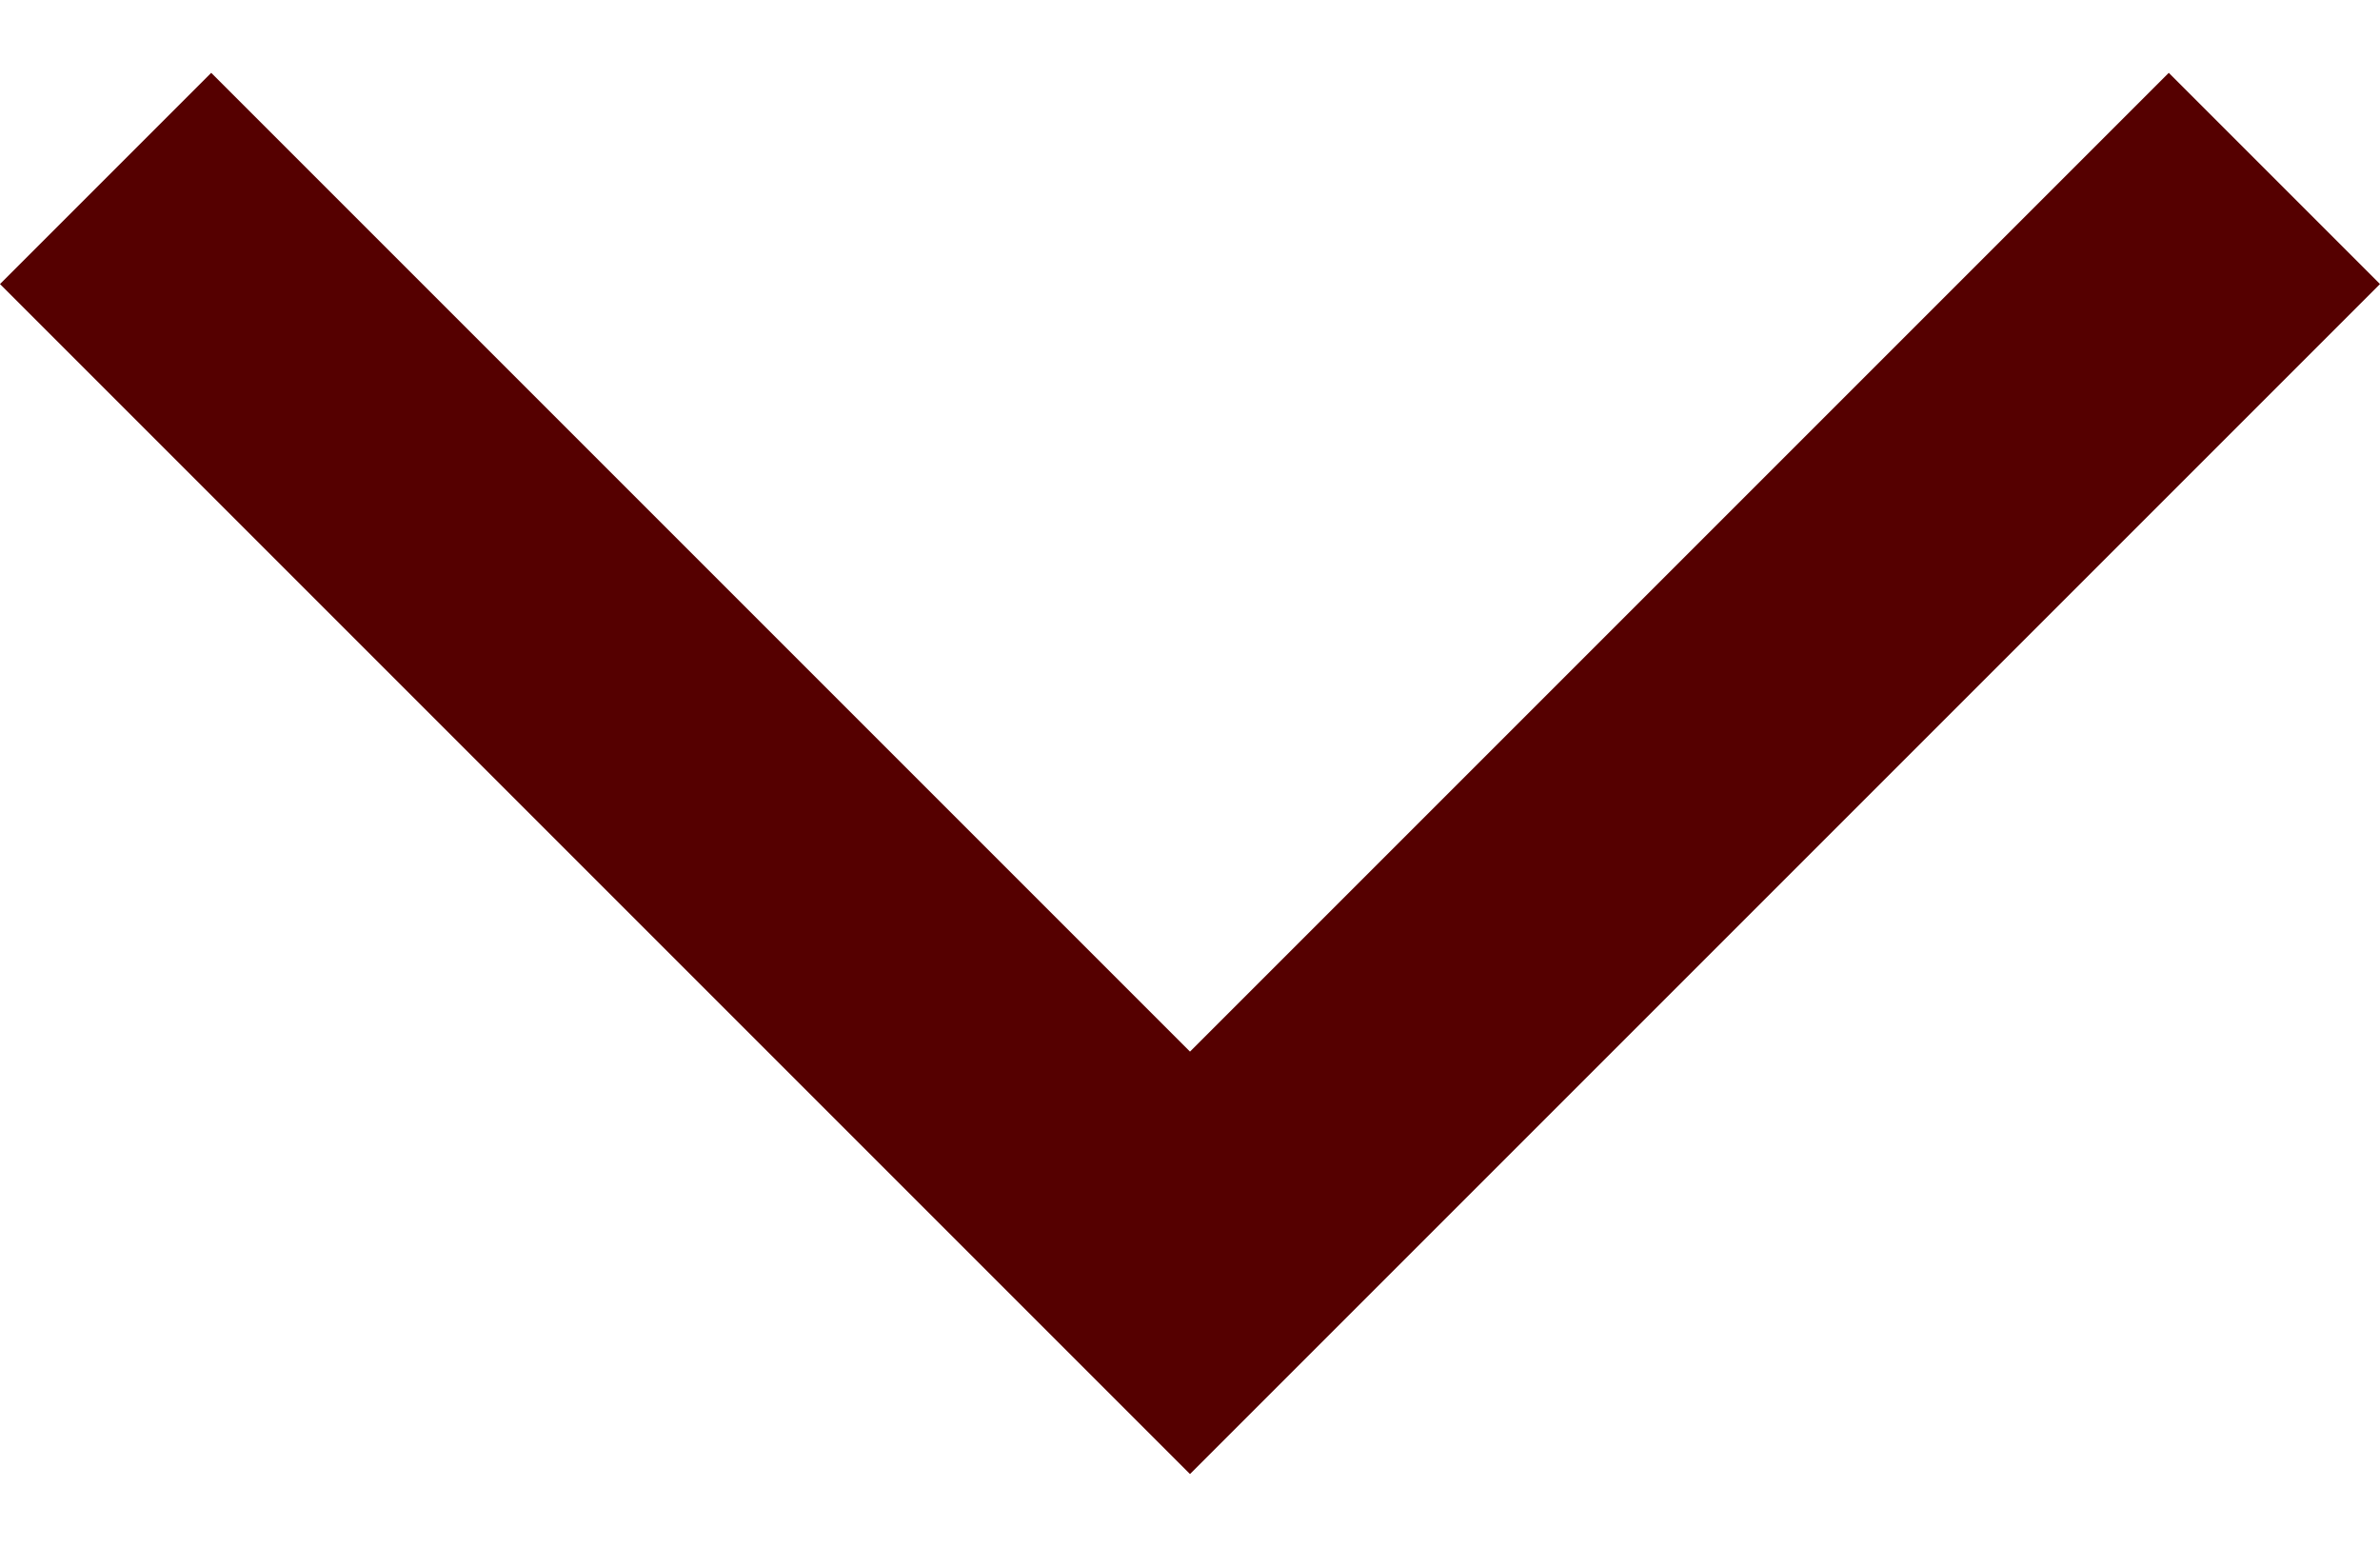 <svg width="20" height="13" viewBox="0 0 20 13" fill="none" xmlns="http://www.w3.org/2000/svg">
<path d="M20 2.387L10 12.387L0 2.387L1.775 0.612L10 8.837L18.225 0.612L20 2.387Z" fill="#550000"/>
</svg>
